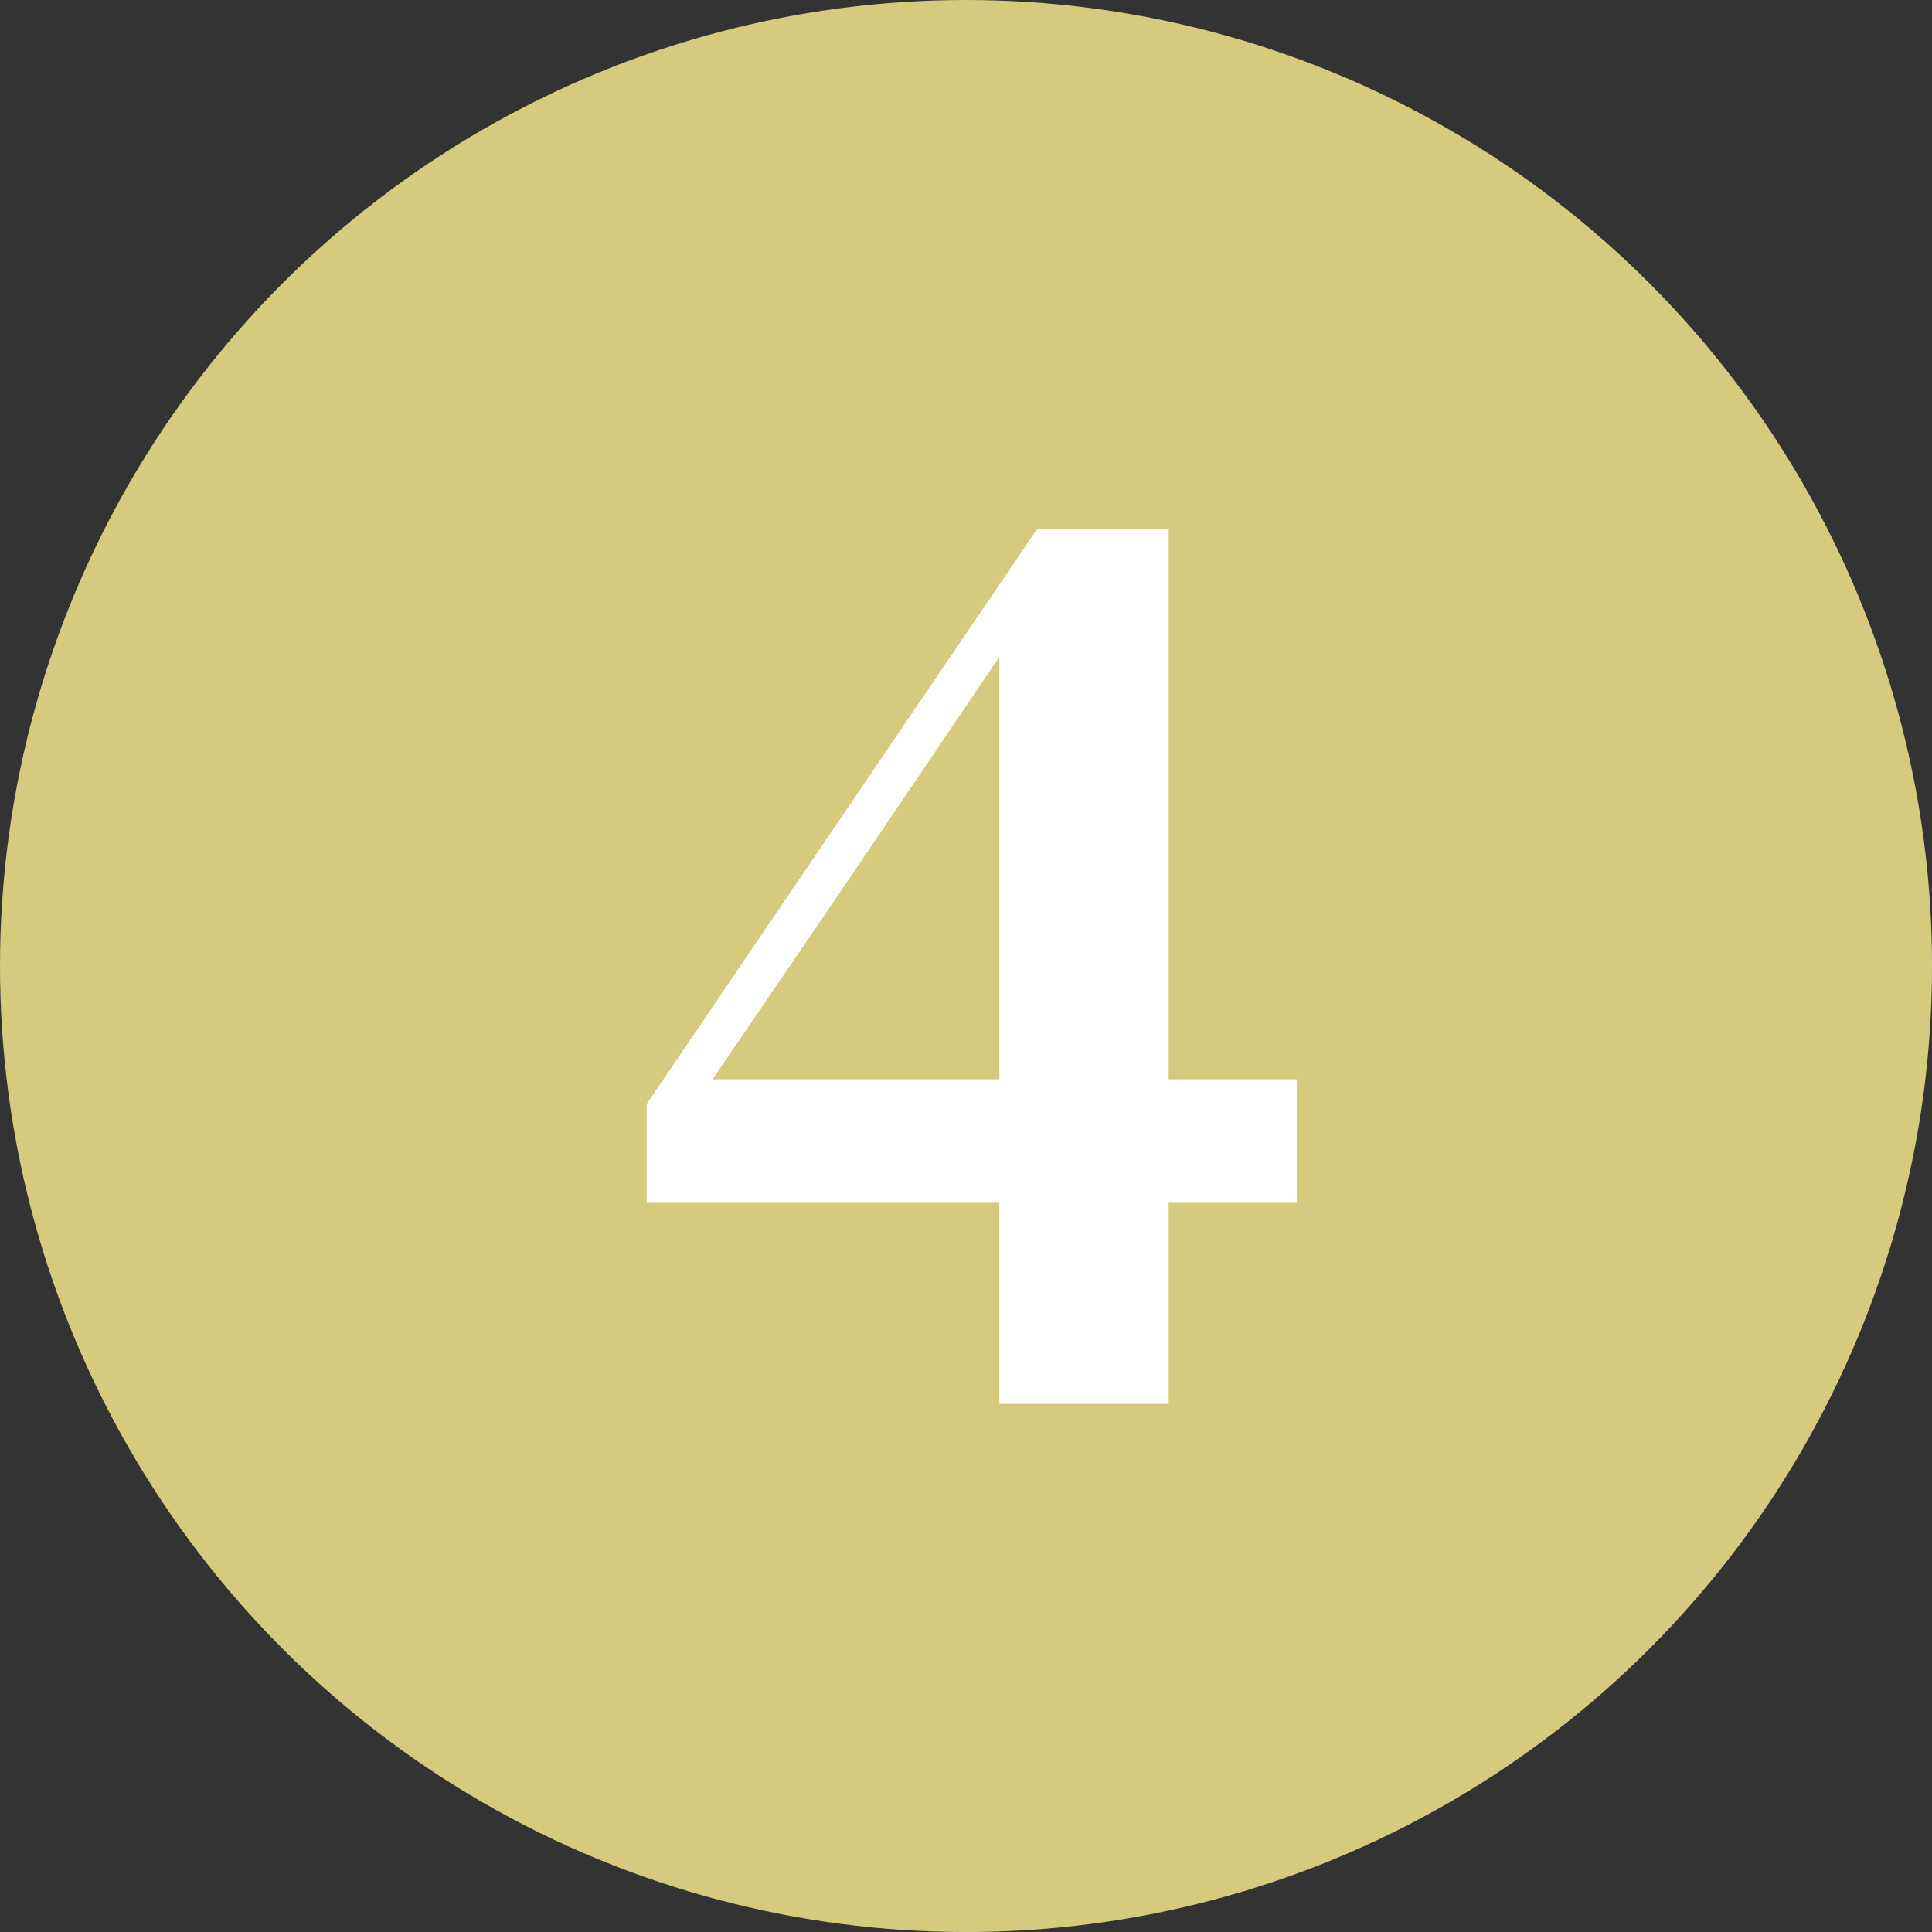 <svg xmlns="http://www.w3.org/2000/svg" width="65.729" height="65.73" viewBox="0 0 65.729 65.73">
  <rect x="0" y="0" width="65.729" height="65.73" fill="#333333" stroke="none"/>
  <g id="グループ_30359" data-name="グループ 30359" transform="translate(0 0.135)">
    <circle id="楕円形_40" data-name="楕円形 40" cx="32.865" cy="32.865" r="32.865" transform="translate(0 -0.135)" fill="#d6ca7e"/>
    <path id="パス_129186" data-name="パス 129186" d="M.84.6V-25.343H.4l1.08-.417-5.6,8.28L-9.6-9.44l.36-1.72v.72h20.2v4.2H-11.16V-9.6L2.12-29.16H6.6V.6Z" transform="translate(33.16 47.025)" fill="#fff"/>
  </g>
</svg>
